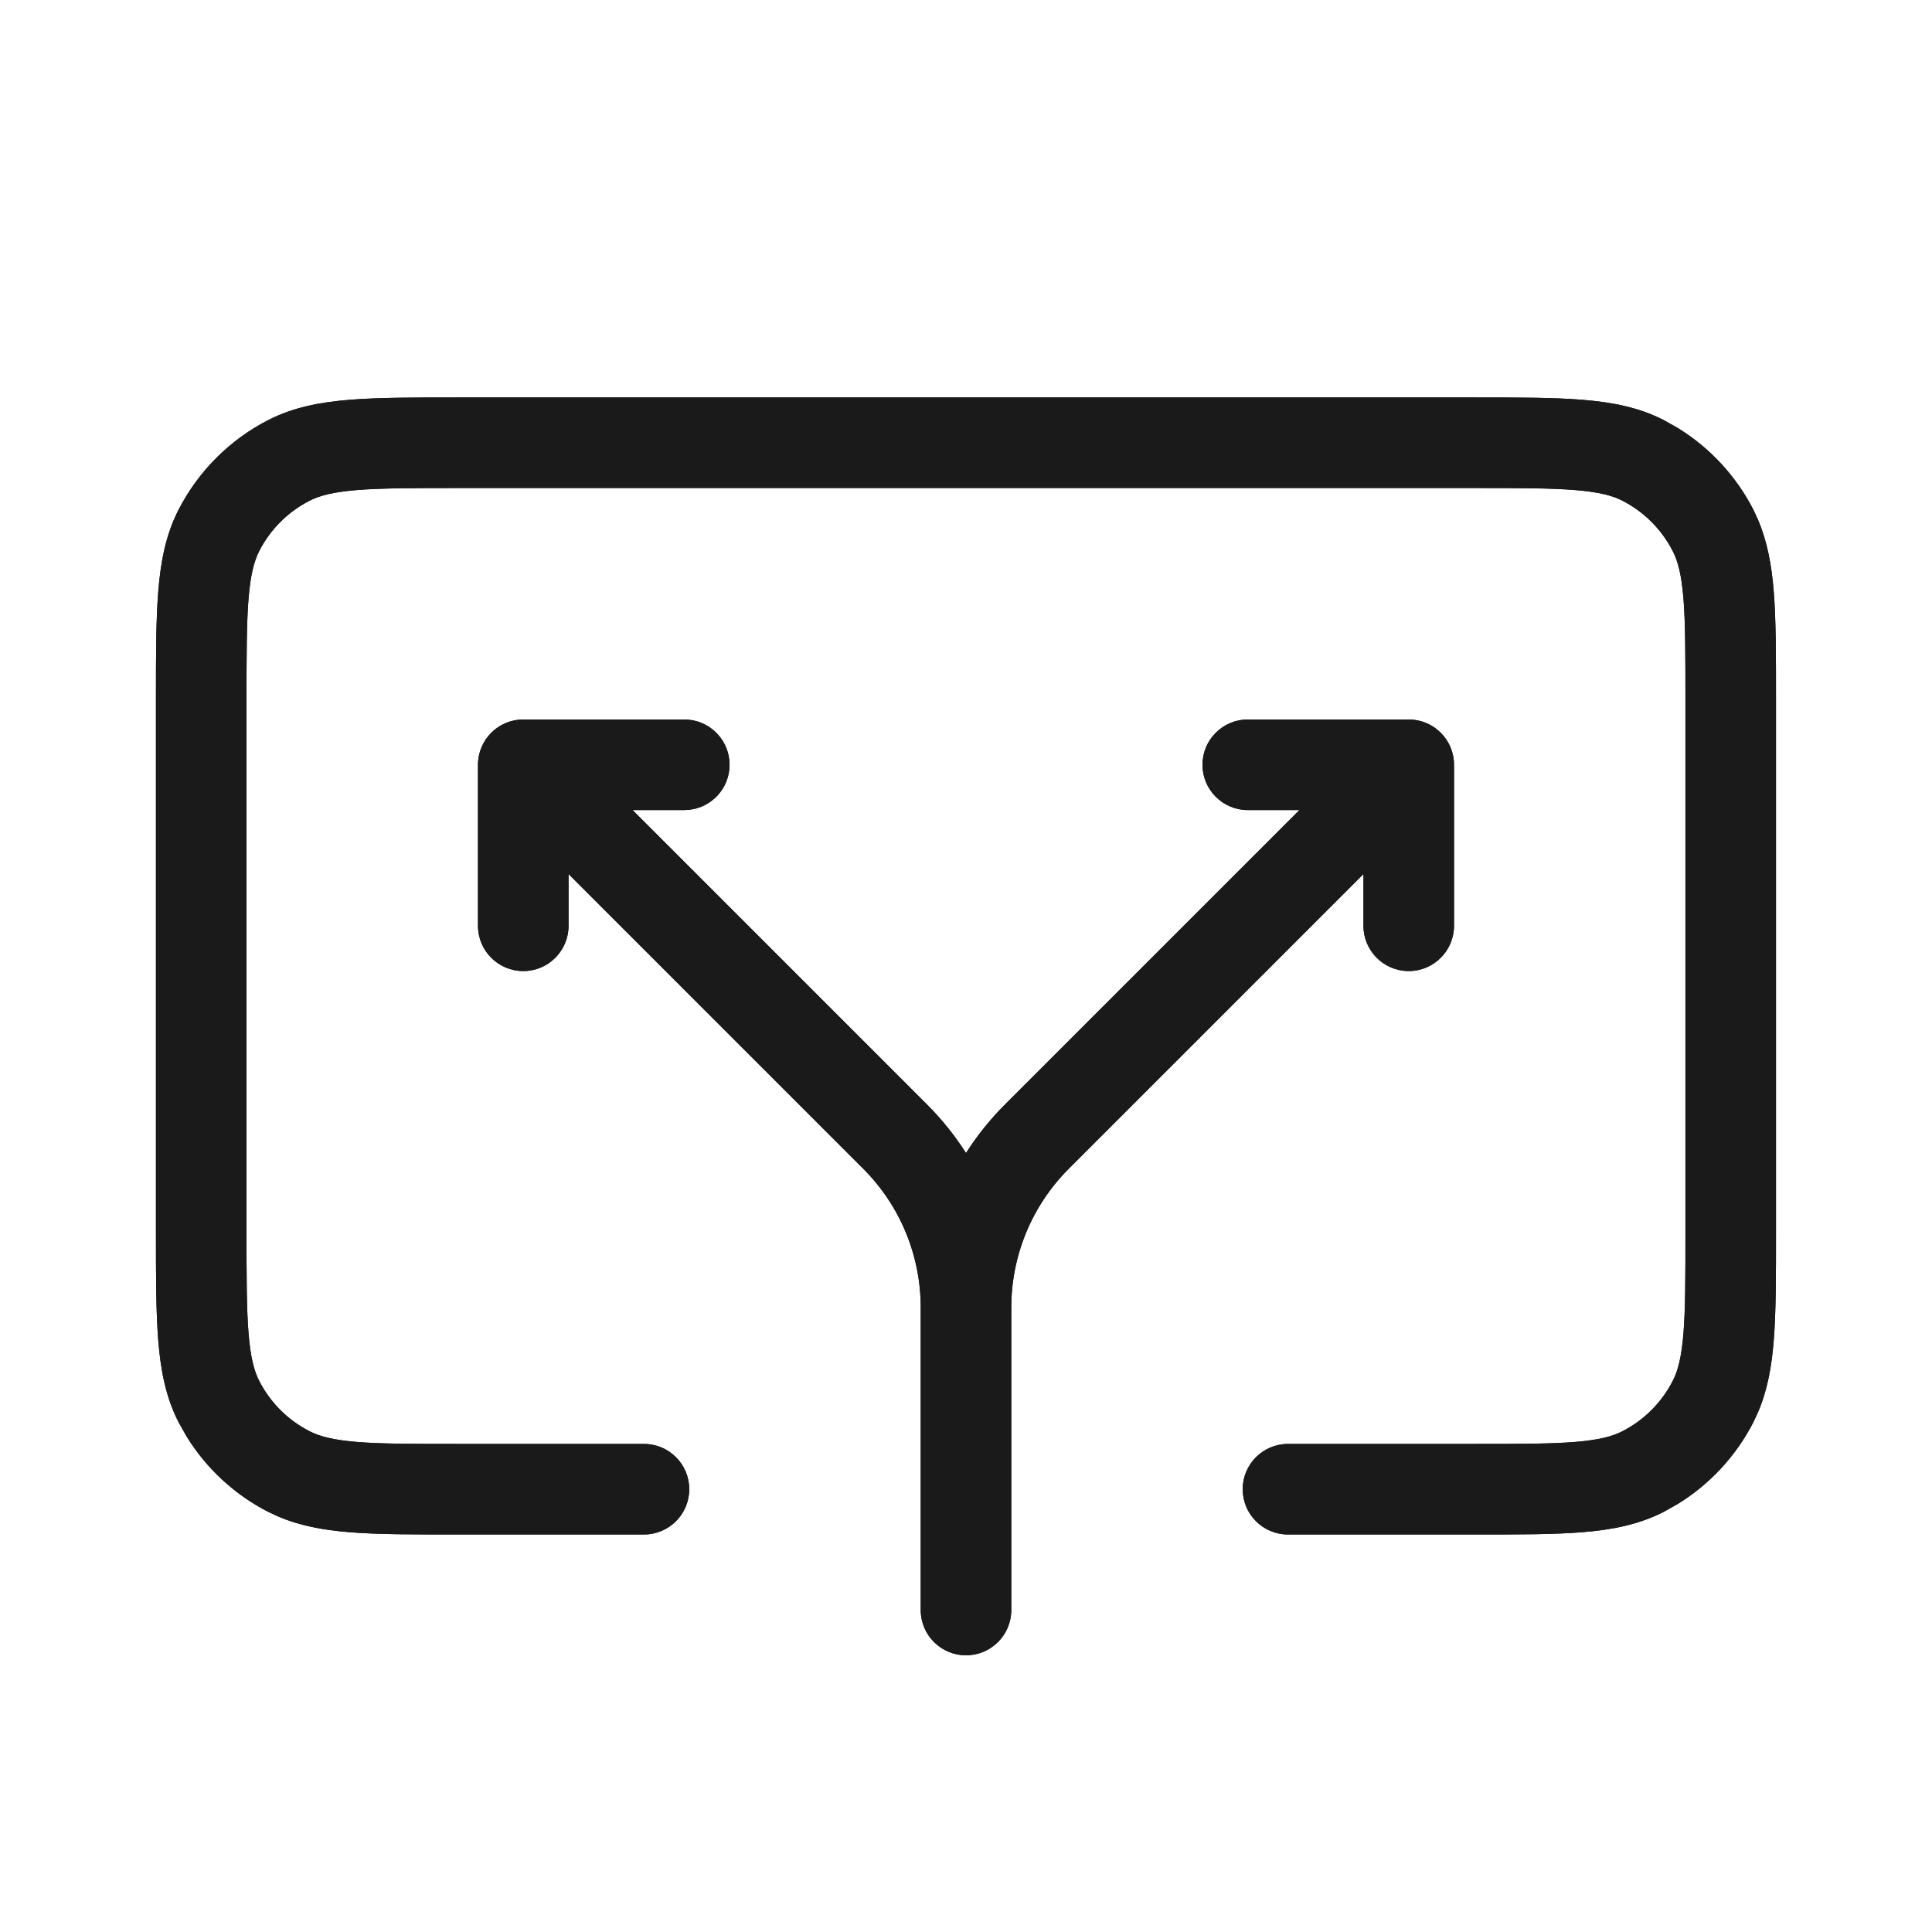 <?xml version="1.0" encoding="UTF-8"?> <svg xmlns="http://www.w3.org/2000/svg" width="32" height="32" viewBox="0 0 32 32" fill="none"><path d="M11.41 11.921C11.788 11.959 12.084 12.279 12.084 12.667C12.084 13.055 11.788 13.375 11.41 13.413L11.334 13.417H10.477L15.358 18.298C15.601 18.541 15.816 18.809 16 19.098C16.184 18.809 16.399 18.541 16.642 18.298L21.523 13.417H20.667C20.253 13.417 19.917 13.081 19.917 12.667C19.917 12.253 20.253 11.917 20.667 11.917H23.333C23.747 11.917 24.083 12.253 24.083 12.667V15.334C24.083 15.748 23.747 16.084 23.333 16.084C22.919 16.084 22.583 15.748 22.583 15.334V14.477L17.702 19.358C17.4 19.66 17.16 20.019 16.997 20.413C16.834 20.807 16.75 21.23 16.75 21.657V26.667C16.75 27.081 16.414 27.417 16 27.417C15.586 27.417 15.25 27.081 15.25 26.667V21.657C15.25 21.23 15.166 20.807 15.003 20.413C14.84 20.019 14.6 19.66 14.298 19.358L9.417 14.477V15.334C9.417 15.748 9.081 16.084 8.667 16.084C8.253 16.084 7.917 15.748 7.917 15.334V12.667C7.917 12.253 8.253 11.917 8.667 11.917H11.334L11.41 11.921Z" fill="#1A1A1A"></path><path d="M24.399 6.583C25.134 6.583 25.73 6.583 26.212 6.622C26.703 6.662 27.142 6.747 27.551 6.955L27.786 7.087C28.321 7.415 28.757 7.886 29.044 8.448L29.116 8.604C29.272 8.968 29.343 9.358 29.378 9.787C29.417 10.269 29.416 10.866 29.416 11.6V20.399C29.416 21.133 29.417 21.73 29.378 22.212C29.343 22.642 29.273 23.032 29.116 23.396L29.044 23.551C28.757 24.113 28.321 24.584 27.786 24.912L27.551 25.044C27.142 25.252 26.703 25.338 26.212 25.378C25.73 25.417 25.134 25.416 24.399 25.416H21.333C20.919 25.416 20.583 25.08 20.583 24.666C20.583 24.252 20.919 23.916 21.333 23.916H24.399C25.158 23.916 25.683 23.916 26.09 23.883C26.488 23.85 26.708 23.79 26.87 23.707C27.23 23.523 27.523 23.23 27.707 22.87C27.79 22.708 27.85 22.488 27.883 22.09C27.916 21.683 27.916 21.158 27.916 20.399V11.6C27.916 10.841 27.916 10.316 27.883 9.909C27.85 9.511 27.79 9.292 27.707 9.13C27.523 8.769 27.23 8.476 26.87 8.292C26.708 8.209 26.488 8.15 26.09 8.117C25.683 8.084 25.158 8.083 24.399 8.083H7.6C6.841 8.083 6.316 8.084 5.909 8.117C5.511 8.15 5.292 8.21 5.13 8.292C4.769 8.476 4.476 8.769 4.292 9.13C4.21 9.292 4.15 9.512 4.117 9.909C4.084 10.316 4.083 10.841 4.083 11.6V20.399C4.083 21.158 4.084 21.683 4.117 22.09C4.15 22.488 4.21 22.708 4.292 22.87C4.476 23.231 4.769 23.523 5.13 23.707C5.292 23.79 5.511 23.85 5.909 23.883C6.316 23.916 6.841 23.916 7.6 23.916H10.666C11.08 23.916 11.416 24.252 11.416 24.666C11.416 25.08 11.08 25.416 10.666 25.416H7.6C6.865 25.416 6.269 25.417 5.787 25.378C5.358 25.343 4.968 25.273 4.604 25.116L4.448 25.044C3.886 24.757 3.415 24.321 3.087 23.786L2.955 23.551C2.747 23.142 2.662 22.703 2.622 22.212C2.583 21.73 2.583 21.134 2.583 20.399V11.6C2.583 10.866 2.583 10.269 2.622 9.787C2.662 9.296 2.747 8.857 2.955 8.448C3.283 7.806 3.806 7.283 4.448 6.955C4.857 6.747 5.296 6.662 5.787 6.622C6.269 6.583 6.865 6.583 7.6 6.583H24.399Z" fill="#1A1A1A"></path><path d="M11.41 11.921C11.788 11.959 12.084 12.279 12.084 12.667C12.084 13.055 11.788 13.375 11.41 13.413L11.334 13.417H10.477L15.358 18.298C15.601 18.541 15.816 18.809 16 19.098C16.184 18.809 16.399 18.541 16.642 18.298L21.523 13.417H20.667C20.253 13.417 19.917 13.081 19.917 12.667C19.917 12.253 20.253 11.917 20.667 11.917H23.333C23.747 11.917 24.083 12.253 24.083 12.667V15.334C24.083 15.748 23.747 16.084 23.333 16.084C22.919 16.084 22.583 15.748 22.583 15.334V14.477L17.702 19.358C17.4 19.66 17.16 20.019 16.997 20.413C16.834 20.807 16.75 21.23 16.75 21.657V26.667C16.75 27.081 16.414 27.417 16 27.417C15.586 27.417 15.25 27.081 15.25 26.667V21.657C15.25 21.23 15.166 20.807 15.003 20.413C14.84 20.019 14.6 19.66 14.298 19.358L9.417 14.477V15.334C9.417 15.748 9.081 16.084 8.667 16.084C8.253 16.084 7.917 15.748 7.917 15.334V12.667C7.917 12.253 8.253 11.917 8.667 11.917H11.334L11.41 11.921Z" fill="#1A1A1A"></path><path d="M24.399 6.583C25.134 6.583 25.73 6.583 26.212 6.622C26.703 6.662 27.142 6.747 27.551 6.955L27.786 7.087C28.321 7.415 28.757 7.886 29.044 8.448L29.116 8.604C29.272 8.968 29.343 9.358 29.378 9.787C29.417 10.269 29.416 10.866 29.416 11.6V20.399C29.416 21.133 29.417 21.73 29.378 22.212C29.343 22.642 29.273 23.032 29.116 23.396L29.044 23.551C28.757 24.113 28.321 24.584 27.786 24.912L27.551 25.044C27.142 25.252 26.703 25.338 26.212 25.378C25.73 25.417 25.134 25.416 24.399 25.416H21.333C20.919 25.416 20.583 25.08 20.583 24.666C20.583 24.252 20.919 23.916 21.333 23.916H24.399C25.158 23.916 25.683 23.916 26.09 23.883C26.488 23.85 26.708 23.79 26.87 23.707C27.23 23.523 27.523 23.23 27.707 22.87C27.79 22.708 27.85 22.488 27.883 22.09C27.916 21.683 27.916 21.158 27.916 20.399V11.6C27.916 10.841 27.916 10.316 27.883 9.909C27.85 9.511 27.79 9.292 27.707 9.13C27.523 8.769 27.23 8.476 26.87 8.292C26.708 8.209 26.488 8.15 26.09 8.117C25.683 8.084 25.158 8.083 24.399 8.083H7.6C6.841 8.083 6.316 8.084 5.909 8.117C5.511 8.15 5.292 8.21 5.13 8.292C4.769 8.476 4.476 8.769 4.292 9.13C4.21 9.292 4.15 9.512 4.117 9.909C4.084 10.316 4.083 10.841 4.083 11.6V20.399C4.083 21.158 4.084 21.683 4.117 22.09C4.15 22.488 4.21 22.708 4.292 22.87C4.476 23.231 4.769 23.523 5.13 23.707C5.292 23.79 5.511 23.85 5.909 23.883C6.316 23.916 6.841 23.916 7.6 23.916H10.666C11.08 23.916 11.416 24.252 11.416 24.666C11.416 25.08 11.08 25.416 10.666 25.416H7.6C6.865 25.416 6.269 25.417 5.787 25.378C5.358 25.343 4.968 25.273 4.604 25.116L4.448 25.044C3.886 24.757 3.415 24.321 3.087 23.786L2.955 23.551C2.747 23.142 2.662 22.703 2.622 22.212C2.583 21.73 2.583 21.134 2.583 20.399V11.6C2.583 10.866 2.583 10.269 2.622 9.787C2.662 9.296 2.747 8.857 2.955 8.448C3.283 7.806 3.806 7.283 4.448 6.955C4.857 6.747 5.296 6.662 5.787 6.622C6.269 6.583 6.865 6.583 7.6 6.583H24.399Z" fill="#1A1A1A"></path></svg> 